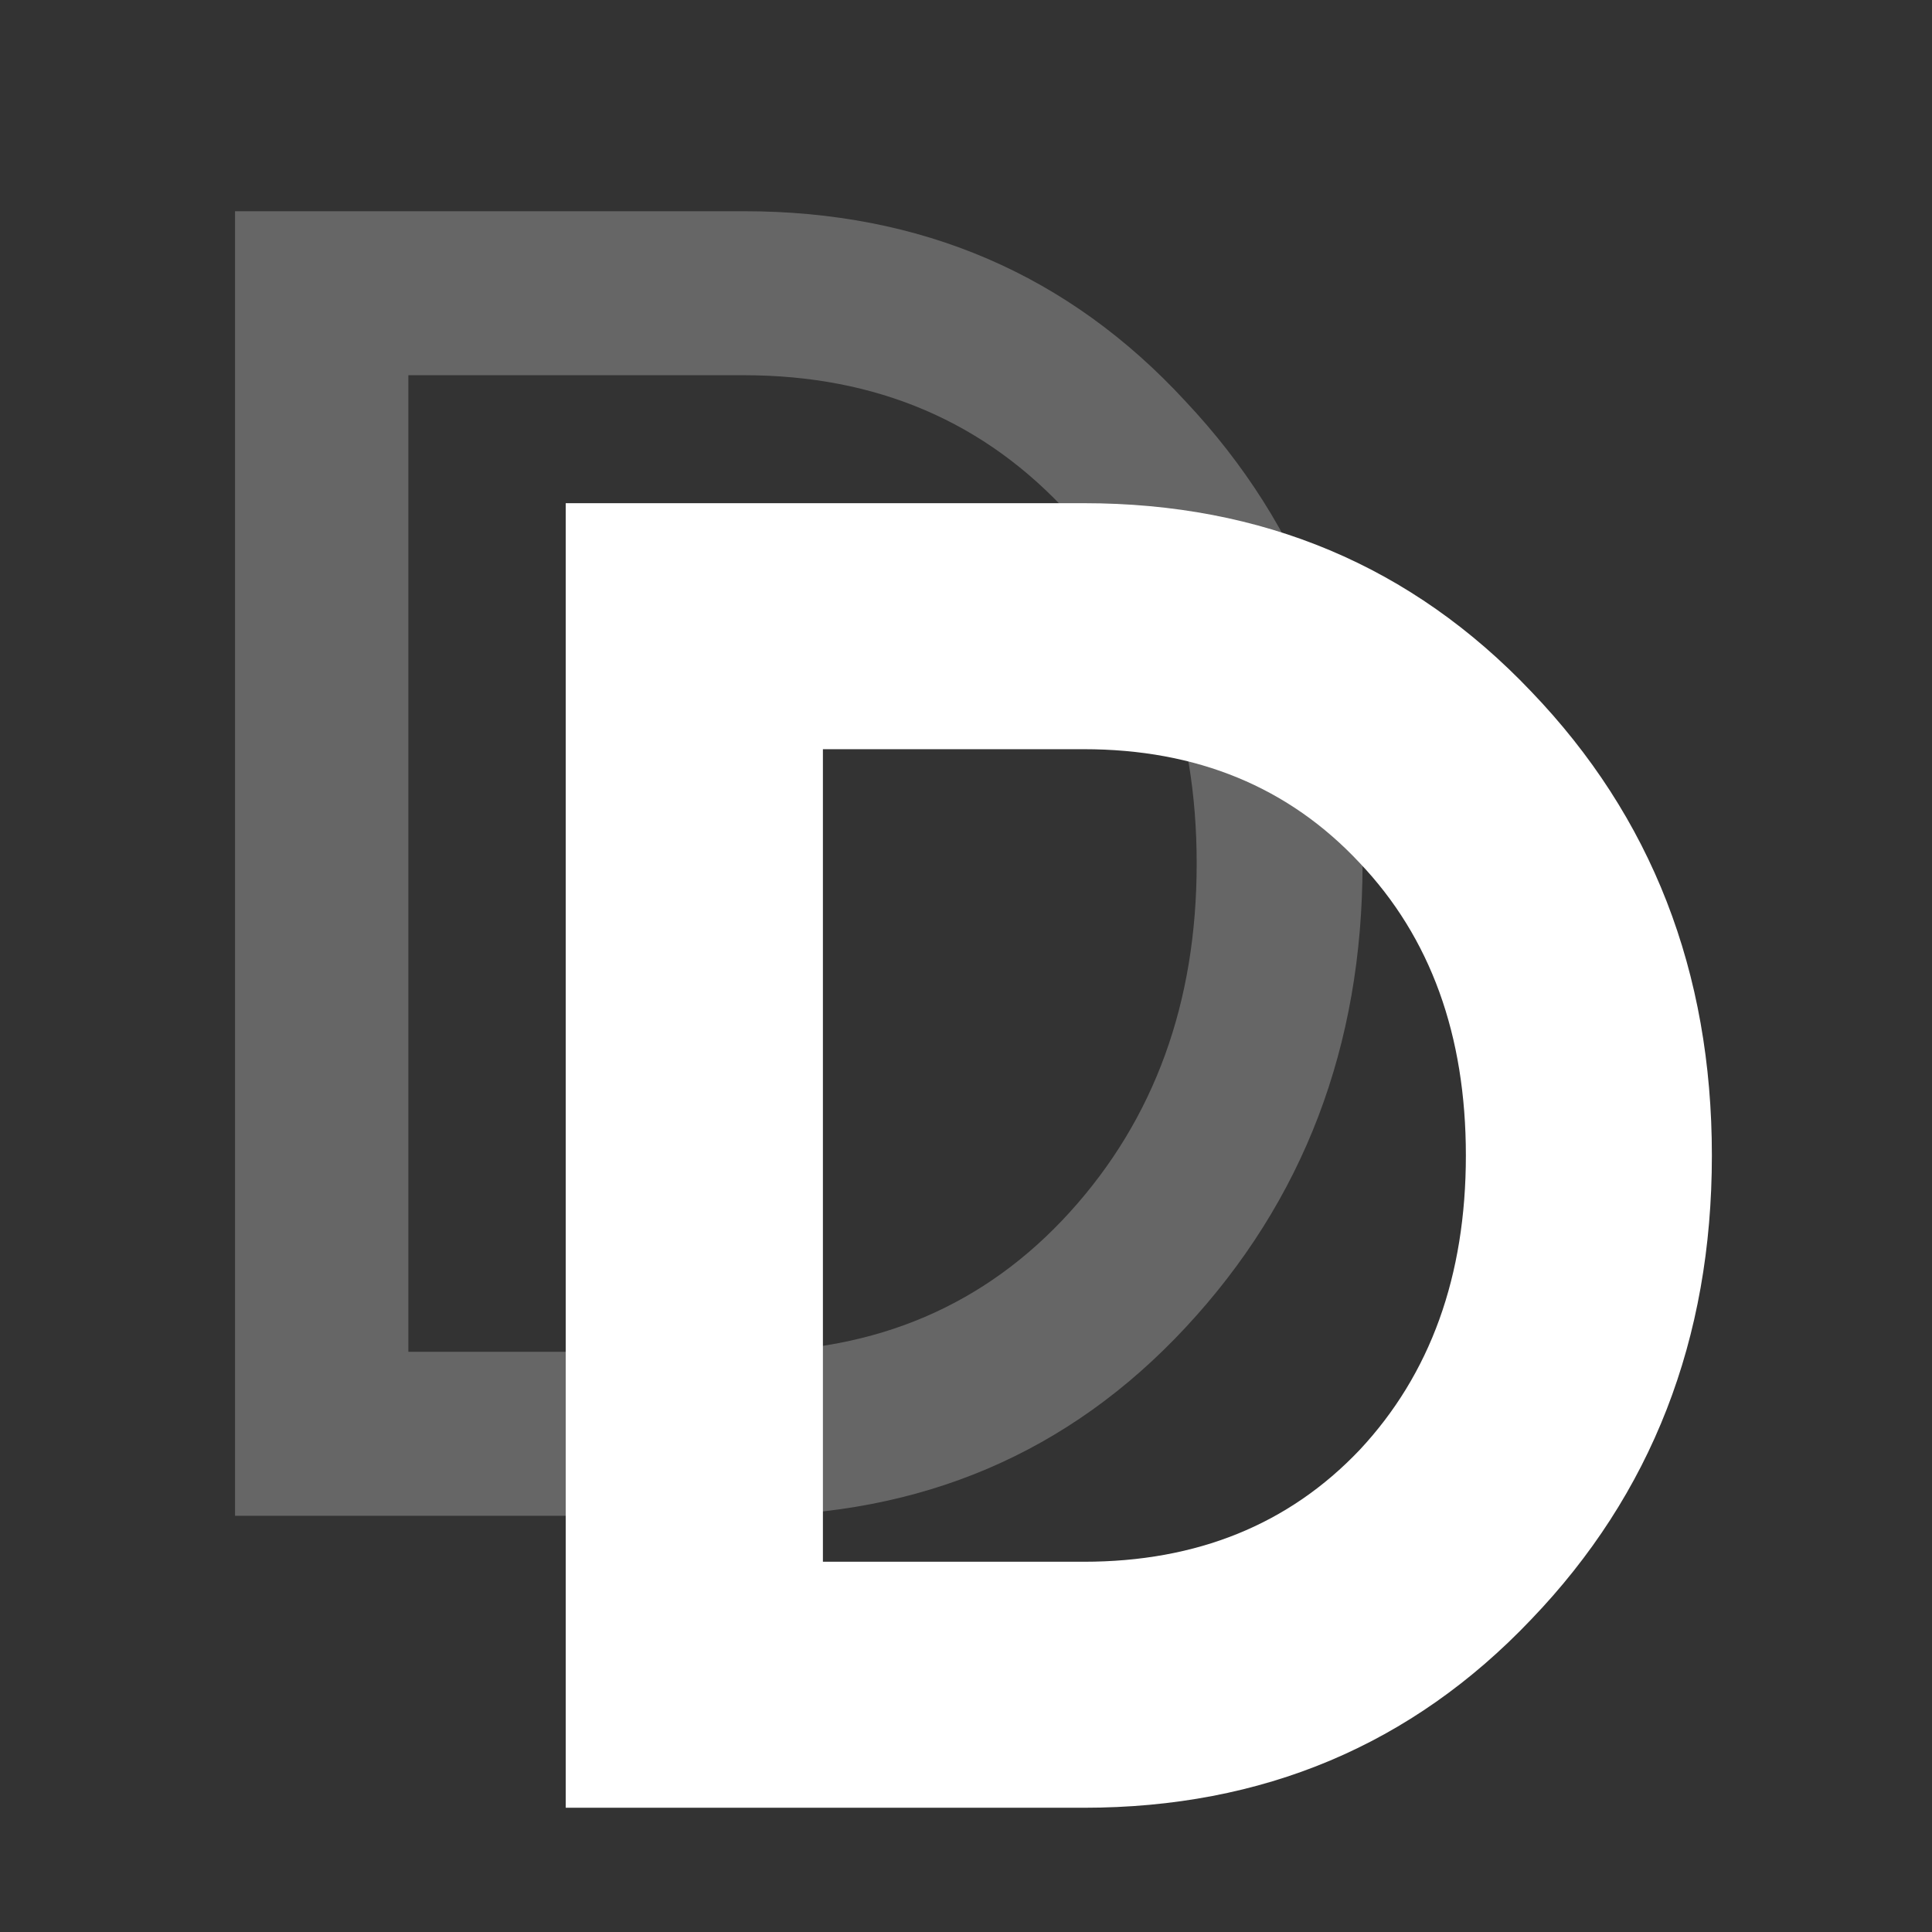 <svg width="311" height="311" viewBox="0 0 311 311" fill="none" xmlns="http://www.w3.org/2000/svg">
<rect x="0" y="0" width="311" height="311" fill="#333333" stroke="none"/>
<path opacity="0.25" d="M119.734 34C148.334 34 172.034 44.2 190.834 64.6C209.834 84.8 219.334 109.6 219.334 139C219.334 168.4 209.834 193.3 190.834 213.7C172.034 233.9 148.334 244 119.734 244H37.834V34H119.734ZM119.734 217.6C141.134 217.6 158.634 210.1 172.234 195.1C185.834 180.1 192.634 161.4 192.634 139C192.634 116.6 185.834 97.9 172.234 82.9C158.634 67.9 141.134 60.4 119.734 60.4H65.734V217.6H119.734Z" fill="white"/>
<path d="M174.466 81C203.266 81 227.266 91.1 246.466 111.3C265.866 131.5 275.566 156.4 275.566 186C275.566 215.6 265.866 240.5 246.466 260.7C227.266 280.9 203.266 291 174.466 291H91.066V81H174.466ZM174.466 251.4C192.666 251.4 207.466 245.4 218.866 233.4C230.266 221.2 235.966 205.4 235.966 186C235.966 166.6 230.266 150.9 218.866 138.9C207.466 126.7 192.666 120.6 174.466 120.6H132.466V251.4H174.466Z" fill="white"/>
</svg>
